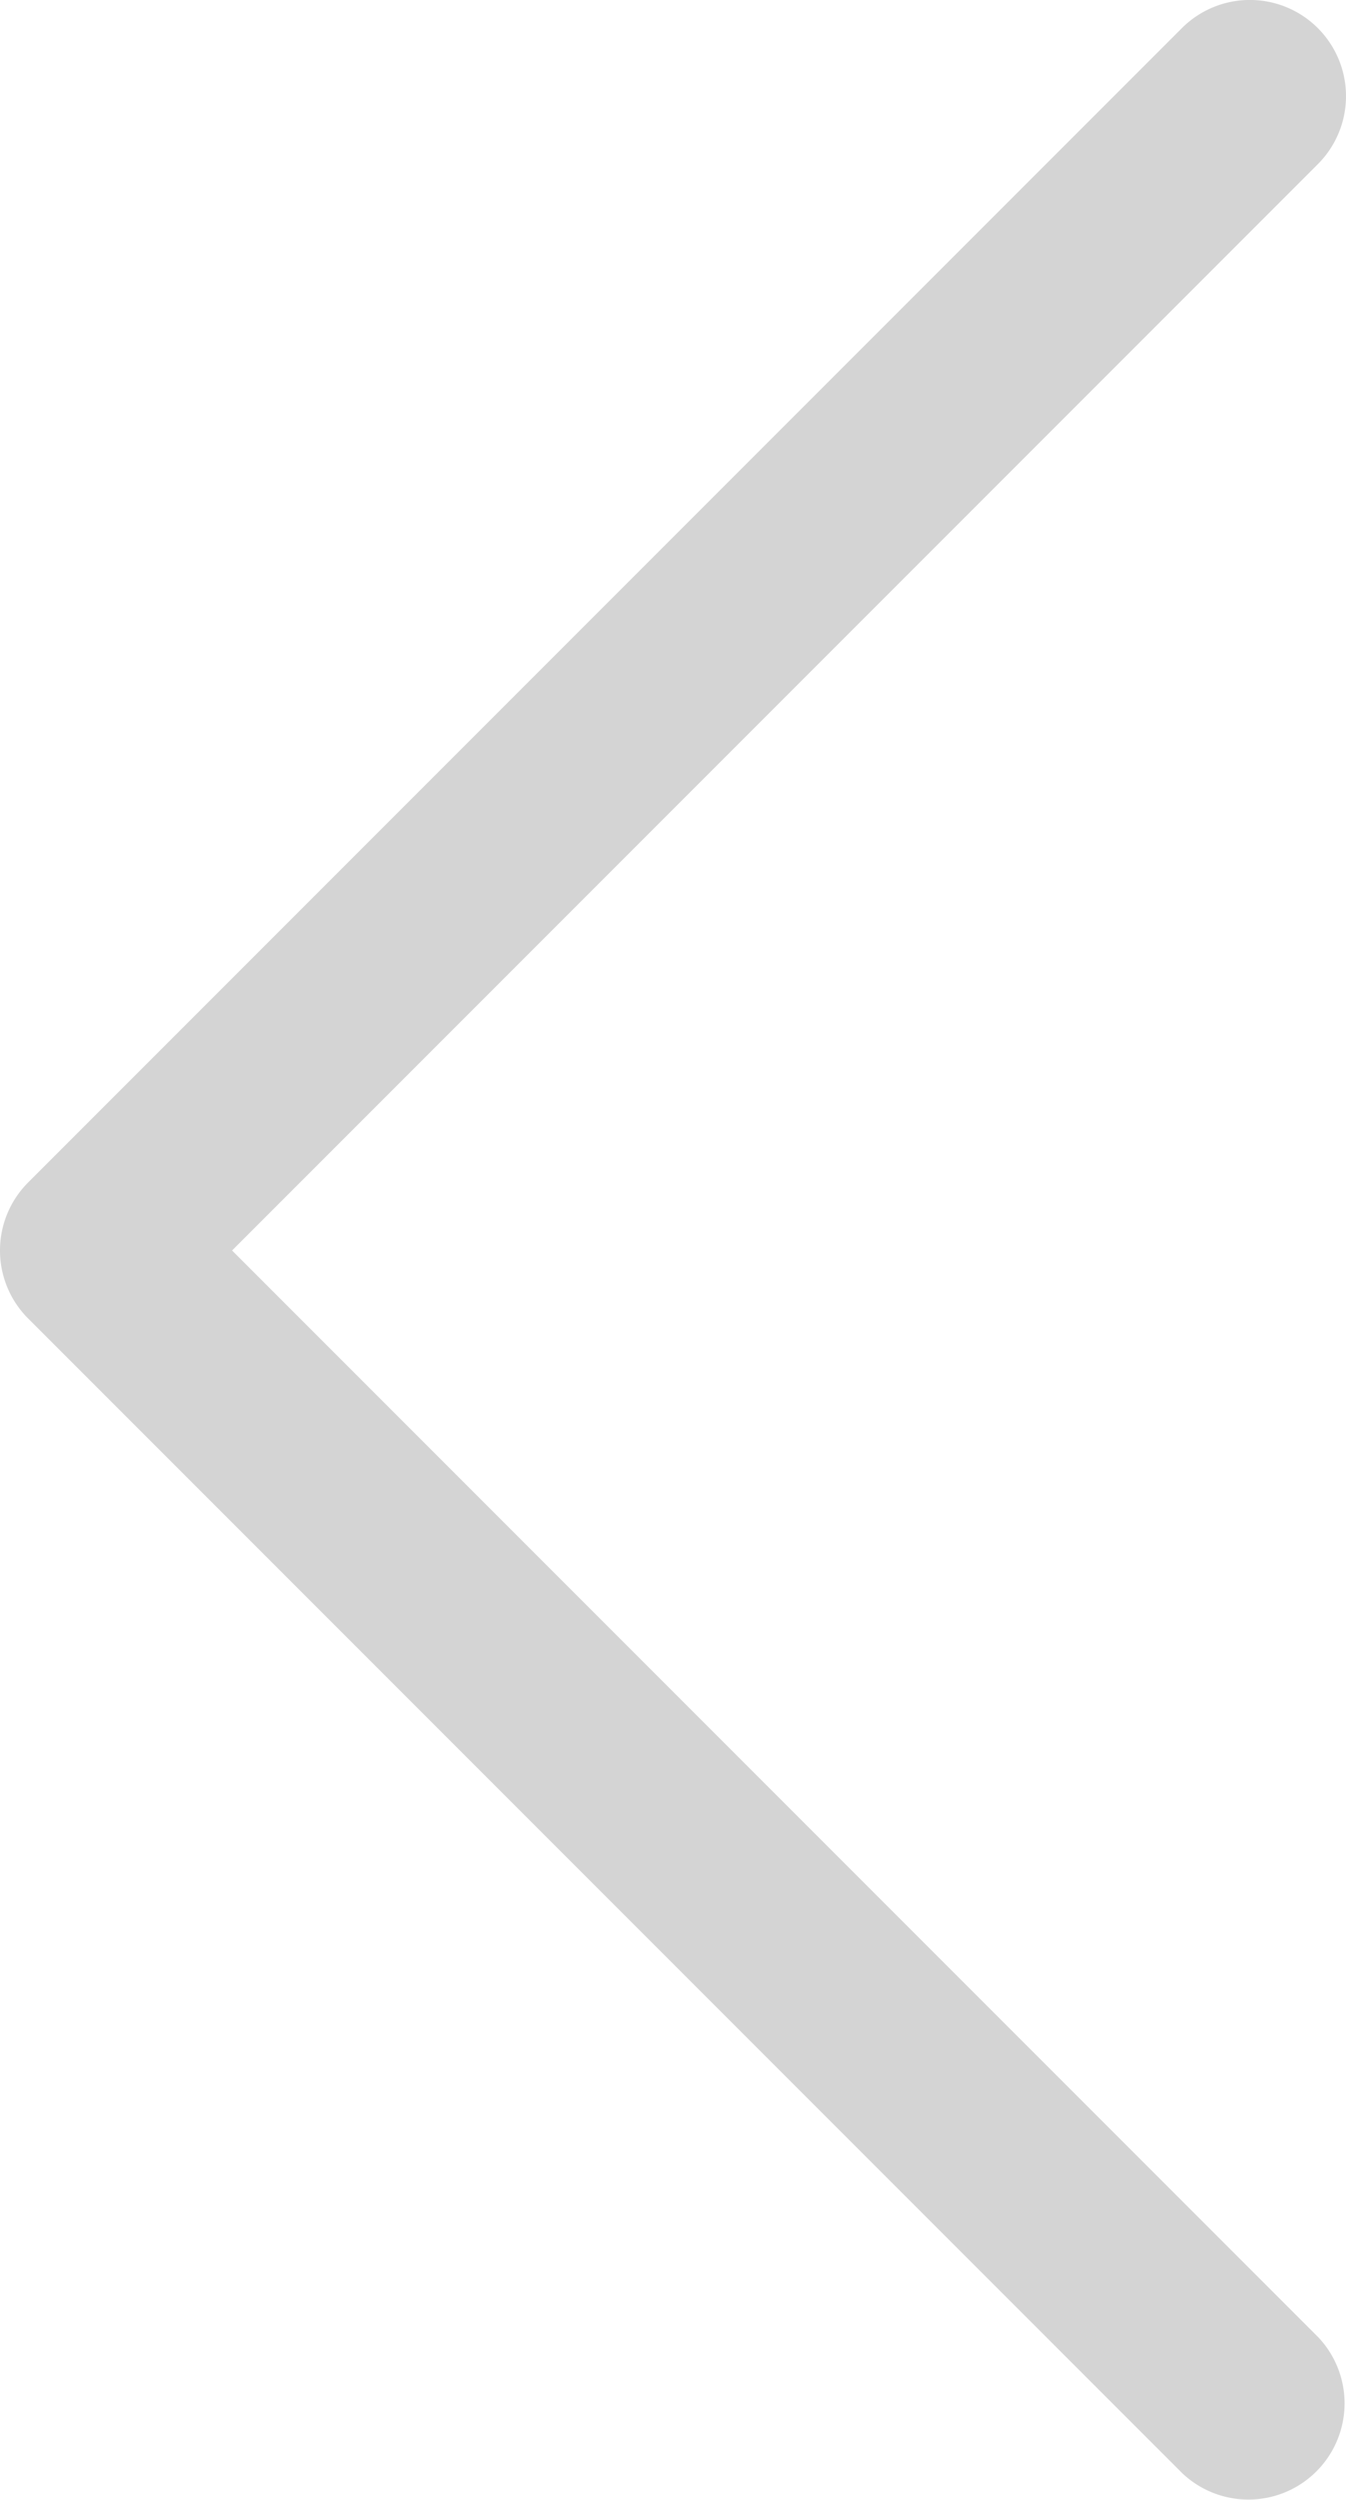 <?xml version="1.0" encoding="UTF-8"?>
<svg xmlns="http://www.w3.org/2000/svg" width="30.878" height="57.32" viewBox="0 0 30.878 57.32">
  <path id="left_slider_arrow" d="M132.529,27.088,106.061.62a2.206,2.206,0,0,0-3.119,3.119l24.909,24.909L102.943,53.556a2.205,2.205,0,0,0,3.119,3.119l26.468-26.468A2.206,2.206,0,0,0,132.529,27.088Z" transform="translate(133.175 57.32) rotate(180)" fill="#d4d4d4"></path>
</svg>
